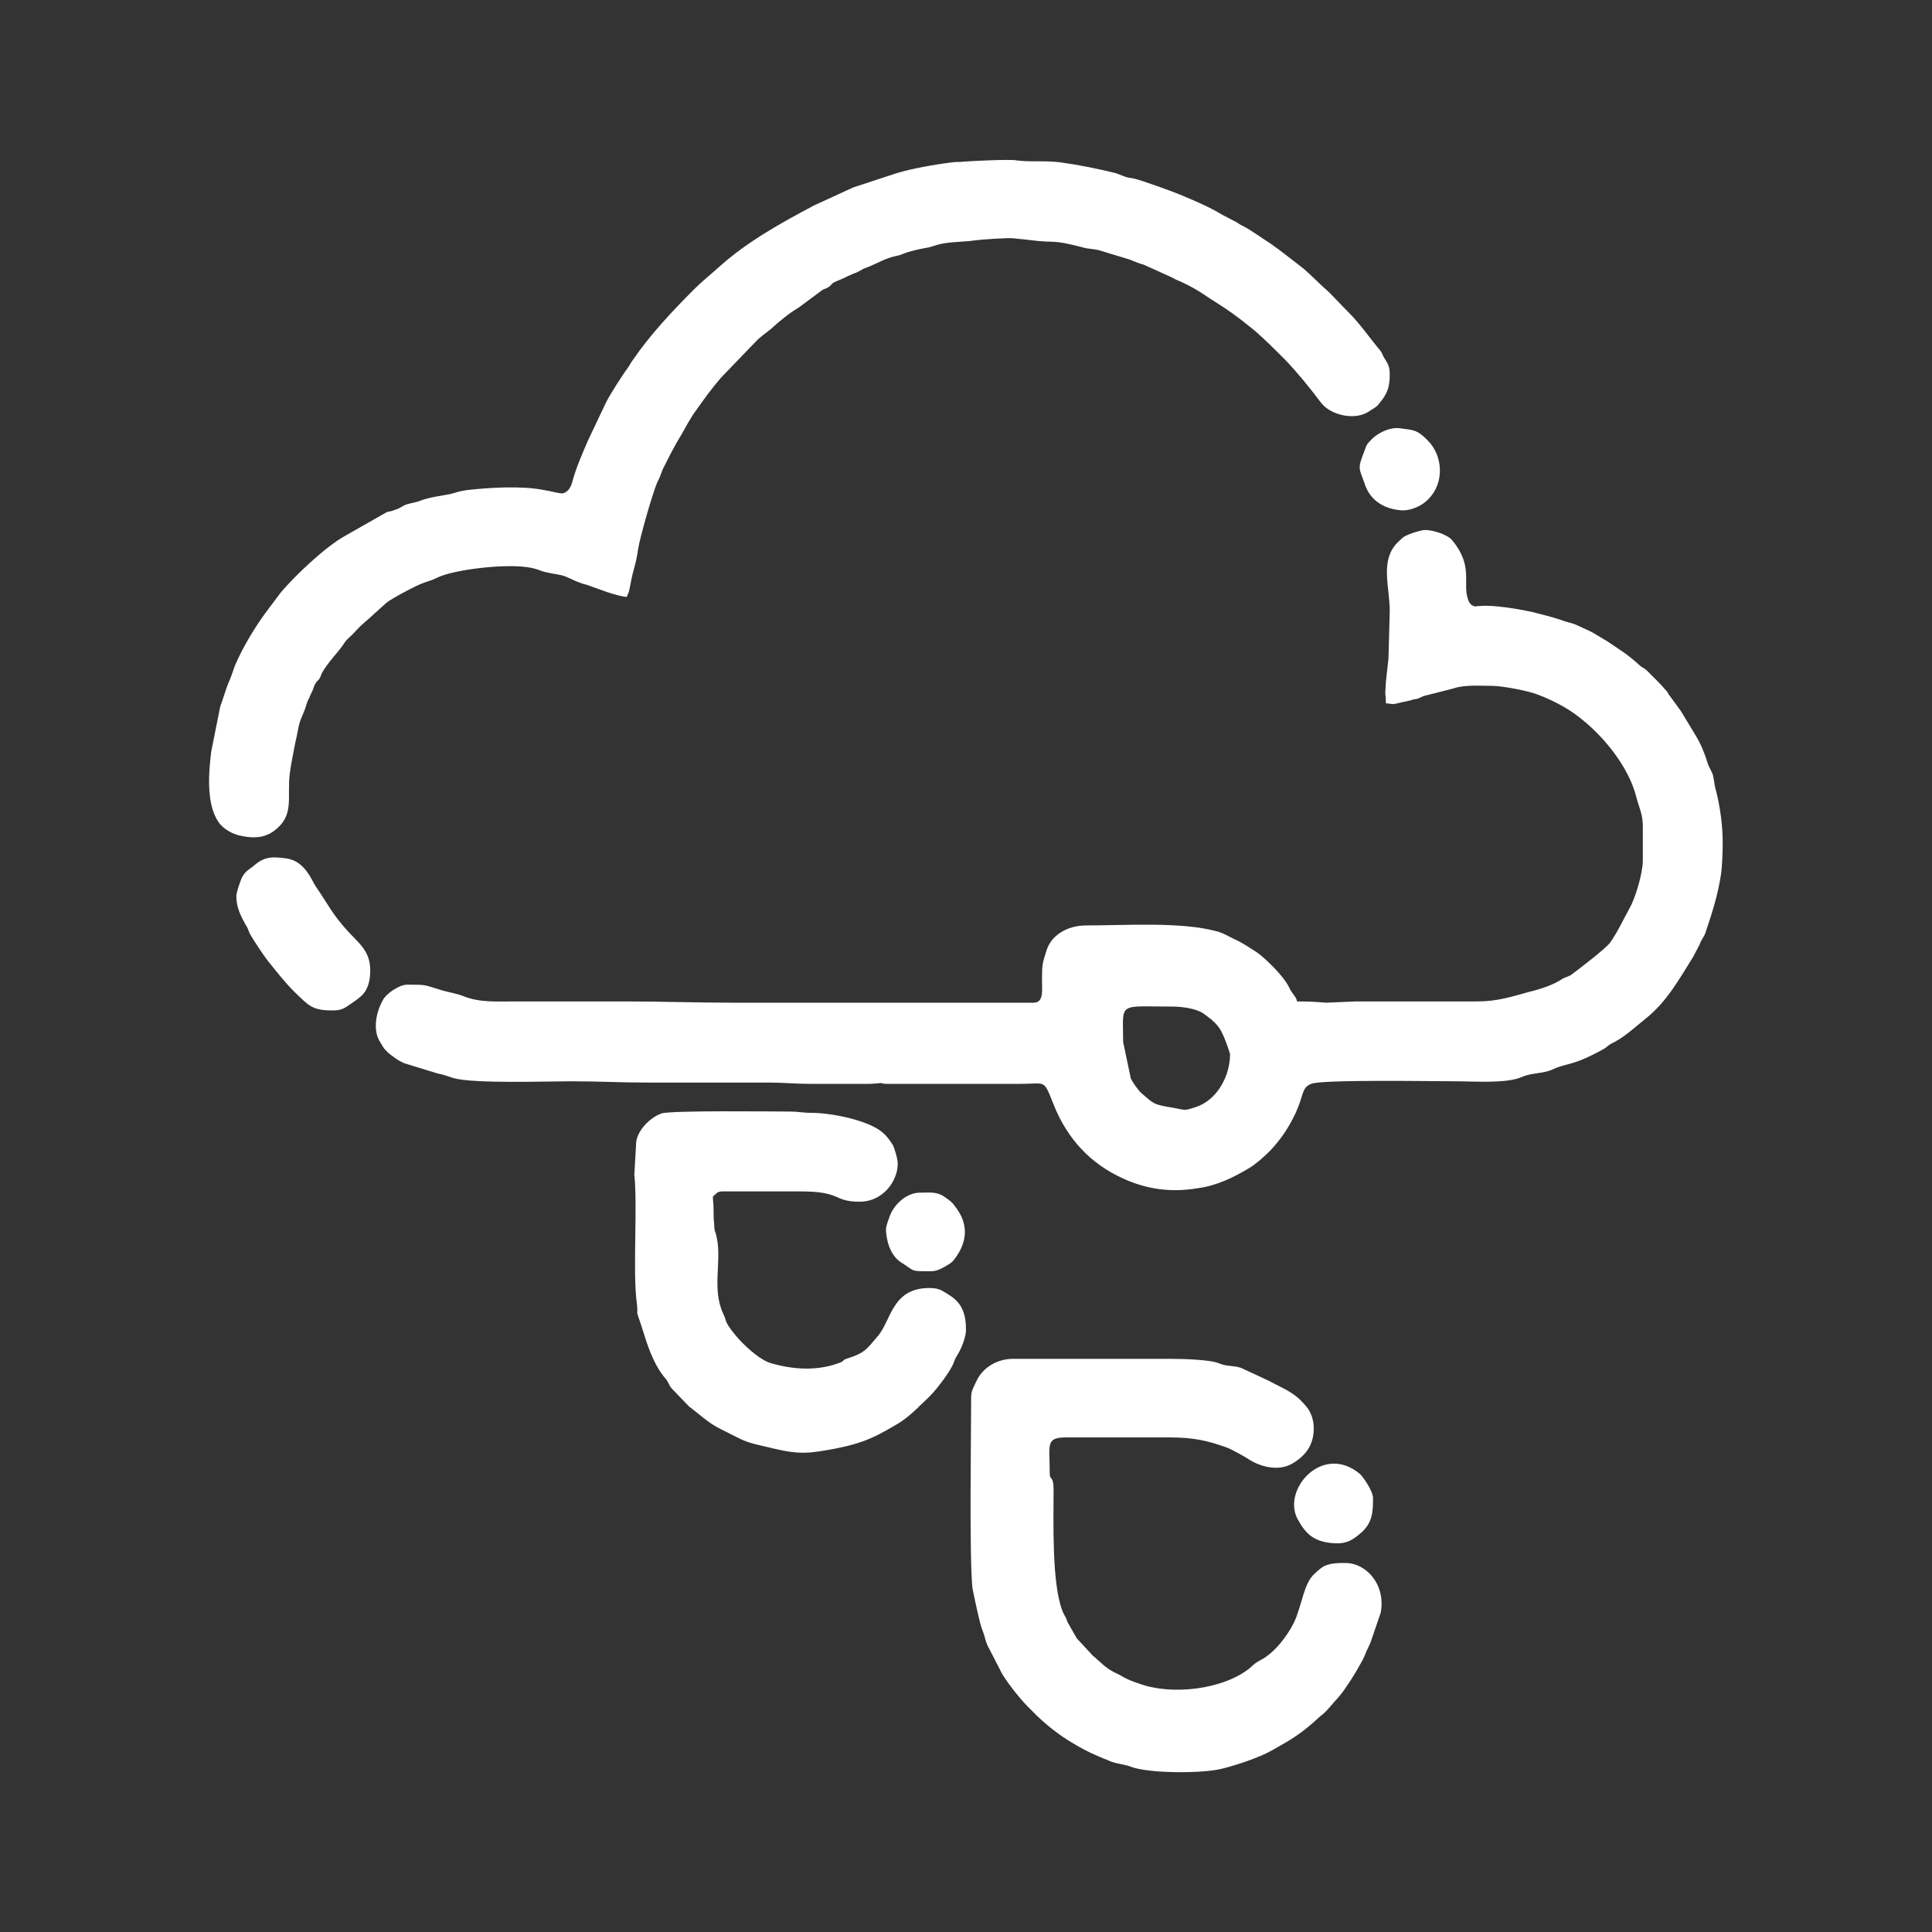 <?xml version="1.0" encoding="UTF-8"?>
<!DOCTYPE svg PUBLIC "-//W3C//DTD SVG 1.1//EN" "http://www.w3.org/Graphics/SVG/1.1/DTD/svg11.dtd">
<!-- Creator: CorelDRAW X8 -->
<svg xmlns="http://www.w3.org/2000/svg" xml:space="preserve" width="30mm" height="30mm" version="1.1" style="shape-rendering:geometricPrecision; text-rendering:geometricPrecision; image-rendering:optimizeQuality; fill-rule:evenodd; clip-rule:evenodd"
viewBox="0 0 3000 3000"
 xmlns:xlink="http://www.w3.org/1999/xlink">
 <rect x="0" y="0" width="3000" height="3000" fill="#333333" stroke="none"/>
 <defs>
  <style type="text/css">
   <![CDATA[
    .fil0 {fill:#ffffff}
   ]]>
  </style>
 </defs>
 <g id="Layer_x0020_1">
  <g id="_2496249505424">
   <path class="fil0" d="M1910 1637c0,-2 -9,-27 -11,-30 -4,-10 -10,-17 -18,-24 -4,-3 -8,-6 -12,-9 -11,-8 -34,-11 -48,-11 -87,0 -77,-8 -77,55l12 57c2,4 11,18 17,23 18,15 16,17 48,22 21,4 17,5 36,-1 33,-11 53,-48 53,-82zm765 -328c0,14 -1,40 -3,51 -5,32 -14,59 -24,89 -3,8 -6,9 -9,18l-10 19c-22,35 -41,70 -74,96 -15,12 -31,27 -48,36 -4,2 -6,3 -9,5 -4,3 -3,3 -8,6 -51,28 -54,20 -80,32 -13,6 -33,5 -46,11 -25,11 -72,7 -106,7 -29,0 -207,-3 -222,4 -15,6 -11,16 -24,45 -11,23 -22,40 -40,59 -9,9 -20,19 -31,26 -25,15 -51,28 -81,32 -41,7 -79,2 -116,-15 -51,-23 -87,-62 -108,-115 -16,-40 -11,-32 -51,-32l-209 0c-7,0 -6,-2 -11,-1 -3,0 -9,1 -14,1l-95 0c-22,0 -38,-2 -61,-2l-189 0c-45,0 -74,-2 -120,-2 -36,0 -151,4 -182,-5 -9,-3 -14,-5 -24,-7l-49 -15c-7,-2 -15,-7 -20,-11 -6,-4 -12,-9 -16,-15 -2,-3 -4,-7 -6,-10 -10,-18 -5,-44 5,-62 5,-11 26,-25 38,-25 32,0 25,0 55,9 11,3 23,5 33,9 25,10 52,8 80,8 57,0 114,0 171,0 56,0 111,2 169,2l465 0c16,0 13,-19 13,-36 0,-24 1,-26 7,-45 7,-23 31,-39 62,-39 61,0 146,-6 202,9 11,3 17,7 27,12 12,5 25,14 36,21 14,10 40,36 48,51 3,5 3,7 7,12 3,5 6,7 7,13 22,0 33,1 45,2l46 -2 189 0c31,0 52,-7 81,-15 17,-4 38,-11 51,-20 7,-4 10,-3 16,-8 12,-9 50,-38 58,-48 12,-17 20,-35 30,-53 9,-15 21,-55 21,-75l0 -53c0,-19 -6,-29 -10,-45 -11,-44 -46,-89 -81,-118 -21,-18 -45,-31 -71,-41 -14,-6 -56,-14 -72,-14 -19,0 -43,-2 -60,4l-47 12c-7,3 -6,4 -15,5 -5,2 -12,3 -16,4 -19,4 -10,4 -27,2 0,-18 -2,-5 0,-33 1,-11 3,-26 4,-36l2 -74c0,-36 -14,-74 8,-102 3,-4 9,-9 12,-12 4,-4 27,-12 35,-12 12,0 35,7 42,16 34,41 15,67 25,93 1,3 3,6 6,8 6,3 4,1 12,1 22,-2 61,5 80,9 16,4 32,8 47,13 7,3 15,4 22,7 8,4 23,10 29,14l20 12c22,15 29,18 51,38 4,3 5,3 9,6l15 15c5,5 10,10 14,15 3,3 4,4 6,8l19 26 23 38c8,13 14,28 18,41 3,10 6,12 9,21 2,9 2,16 5,25 6,25 10,52 10,80z"/>
   <path class="fil0" d="M2158 582c0,19 -4,30 -16,44 -4,6 -9,8 -15,12 -22,16 -61,7 -76,-13 -18,-24 -36,-46 -56,-67 -15,-15 -30,-30 -46,-44 -28,-23 -41,-32 -71,-51 -16,-11 -31,-20 -50,-28 -5,-2 -5,-3 -10,-5l-42 -19c-8,-2 -14,-5 -22,-8l-46 -14c-10,-3 -18,-2 -27,-5 -51,-13 -40,-6 -80,-11 -6,-1 -20,-2 -28,-3 -8,-1 -50,2 -57,3 -20,3 -38,2 -56,6 -9,2 -14,5 -23,6 -40,8 -31,10 -48,13 -16,4 -27,11 -42,17 -10,3 -12,7 -22,10 -4,2 -5,2 -9,4 -7,4 -14,6 -22,10 -4,3 -4,5 -8,7 -4,3 -6,2 -10,5l-35 26c-15,9 -30,21 -43,33 -8,7 -18,13 -25,21l-53 55c-14,16 -27,34 -39,51 -9,12 -16,26 -23,38 -10,16 -19,34 -27,50 -4,7 -5,14 -9,21 -7,13 -29,91 -31,106 -4,27 -7,29 -11,50 -3,14 -2,15 -7,25 -18,-2 -45,-13 -62,-19 -5,-1 -7,-2 -10,-3 -12,-4 -18,-9 -30,-12 -40,-7 -24,-6 -45,-11 -35,-8 -121,2 -147,15 -8,4 -13,5 -21,8 -10,3 -51,25 -58,31l-31 28c-3,2 -4,4 -7,6l-8 8c-5,6 -10,10 -15,15 -3,3 -4,5 -6,8 -10,14 -23,27 -32,42 -3,5 -2,6 -5,11 -4,5 -4,3 -7,9 -2,3 -2,6 -4,10 -2,4 -3,6 -5,11 -5,9 -4,12 -8,21 -3,8 -6,13 -8,22 -2,9 -3,16 -5,24 -3,16 -7,34 -9,50 -5,38 9,66 -27,91 -14,9 -29,10 -48,6 -13,-2 -29,-11 -36,-22 -19,-28 -15,-77 -11,-109l14 -70c5,-13 9,-29 15,-42 3,-7 5,-14 8,-22 13,-30 33,-63 53,-89l18 -24c21,-25 69,-71 100,-88l65 -37c4,-1 7,-1 11,-3 11,-3 11,-6 20,-9 7,-2 15,-3 22,-6 13,-5 31,-7 46,-10 11,-3 12,-4 25,-6 35,-4 86,-7 120,0 8,1 25,6 29,5 9,-2 13,-11 15,-19 6,-22 15,-42 24,-63l28 -59c6,-12 25,-42 34,-54 3,-4 4,-7 7,-11 28,-41 62,-77 97,-112 12,-12 25,-22 37,-33 43,-39 97,-69 148,-96l61 -28 67 -22c22,-7 62,-14 87,-17 6,-1 11,0 17,-1 11,-1 74,-4 82,-2 23,3 44,0 68,3 29,4 59,10 87,17 5,2 8,3 13,5 5,2 8,2 14,3 13,3 66,22 79,28 19,8 40,17 58,28l23 12c6,4 6,4 12,7 10,5 31,20 42,27 17,12 33,25 50,38 14,12 26,25 40,37l27 28c0,0 1,0 1,1 2,2 1,1 3,3 17,17 32,39 48,58 4,5 3,6 6,11 6,10 9,13 9,27z"/>
   <path class="fil0" d="M2040 2218c0,26 -13,43 -34,55 -21,12 -50,5 -70,-9 -7,-4 -26,-15 -33,-17 -29,-10 -49,-15 -88,-15l-159 0c-33,0 -26,11 -26,55 0,14 6,2 6,27 0,49 -3,146 14,188 1,3 3,6 5,10 2,5 3,8 5,11l12 21 25 27 6 5c0,1 1,1 1,1l10 9c15,12 19,11 30,18 10,5 12,6 24,10 50,19 131,10 173,-24 5,-5 10,-9 16,-12 22,-11 42,-38 52,-58 13,-27 15,-62 33,-77 4,-4 11,-10 16,-12 11,-4 20,-4 31,-4 33,0 63,34 55,77l-14 41c-3,10 -7,15 -11,26 -3,8 -21,38 -27,46 -6,9 -8,12 -15,20 -6,6 -13,16 -23,25 -2,1 -2,2 -4,3 -29,27 -43,35 -75,53 -19,11 -58,24 -80,29 -30,7 -113,7 -140,-4 -11,-4 -22,-4 -33,-9 -22,-9 -34,-14 -54,-26 -23,-13 -48,-33 -66,-52 -15,-14 -35,-39 -46,-57l-20 -39c-6,-10 -6,-18 -11,-30 -4,-10 -13,-54 -15,-64 -5,-51 -2,-234 -2,-297 0,-10 5,-17 8,-24 10,-22 33,-35 57,-35l244 0c18,0 62,1 76,7 11,5 22,3 34,7l43 20c26,14 41,18 60,42 6,8 10,19 10,32z"/>
   <path class="fil0" d="M1394 1807c0,27 -23,59 -59,59 -42,0 -27,-16 -92,-16l-121 0c-9,0 -10,4 -15,8 0,9 1,9 1,20 0,4 0,16 1,23 0,12 2,10 4,21 8,37 -8,79 10,118 6,11 0,10 18,32 11,14 38,40 57,45 35,10 72,12 106,-1 8,-3 3,-4 13,-7 25,-8 28,-13 45,-33 22,-24 22,-76 81,-76 17,0 21,5 31,11 20,12 26,30 26,54 0,12 -8,31 -14,40 -7,11 -1,9 -20,36 -17,23 -21,26 -40,44 0,1 0,1 -1,1 0,1 0,1 -1,1 -7,7 -19,17 -27,22 -37,22 -54,31 -98,40 -42,8 -57,10 -99,0 -47,-11 -37,-8 -81,-30 -19,-9 -34,-24 -49,-35l-27 -28c-5,-6 -5,-11 -11,-17 -18,-22 -27,-51 -35,-77 -13,-40 -4,-7 -9,-46 -5,-49 2,-145 -3,-192l3 -52c3,-18 22,-37 39,-43 15,-5 168,-3 200,-3 13,0 19,2 33,2 32,0 90,12 111,31 7,6 11,12 16,20 2,5 7,20 7,28z"/>
   <path class="fil0" d="M516 1569c-32,0 -37,-8 -59,-29 -14,-14 -25,-28 -37,-43 -8,-9 -25,-35 -32,-47 -2,-4 -3,-9 -6,-13 -5,-10 -15,-24 -15,-46 0,-5 6,-22 8,-27 5,-10 9,-12 17,-18 16,-14 26,-17 53,-13 29,4 40,36 45,43 20,29 26,44 52,72 21,22 37,34 32,72 -4,23 -14,28 -31,40 -9,6 -13,9 -27,9z"/>
   <path class="fil0" d="M2174 665c17,3 25,0 43,19 24,24 26,66 1,91 -8,9 -28,20 -46,17 -25,-3 -45,-16 -53,-41 -9,-25 -11,-23 -1,-49 4,-11 4,-12 12,-20 10,-10 28,-19 44,-17z"/>
   <path class="fil0" d="M1445 1974c-32,0 -24,0 -43,-12 -16,-9 -24,-27 -26,-48 -1,-7 1,-13 4,-21 7,-24 29,-41 48,-41 15,0 26,-2 38,6 7,5 12,8 16,14 22,27 21,55 1,82 -5,7 -8,8 -16,13 -6,3 -12,7 -22,7z"/>
   <path class="fil0" d="M2132 2326c0,21 0,40 -22,57 -13,11 -23,15 -43,13 -28,-3 -40,-15 -52,-37 -25,-46 39,-119 97,-70 6,6 20,27 20,37z"/>
  </g>
 </g>
</svg>

